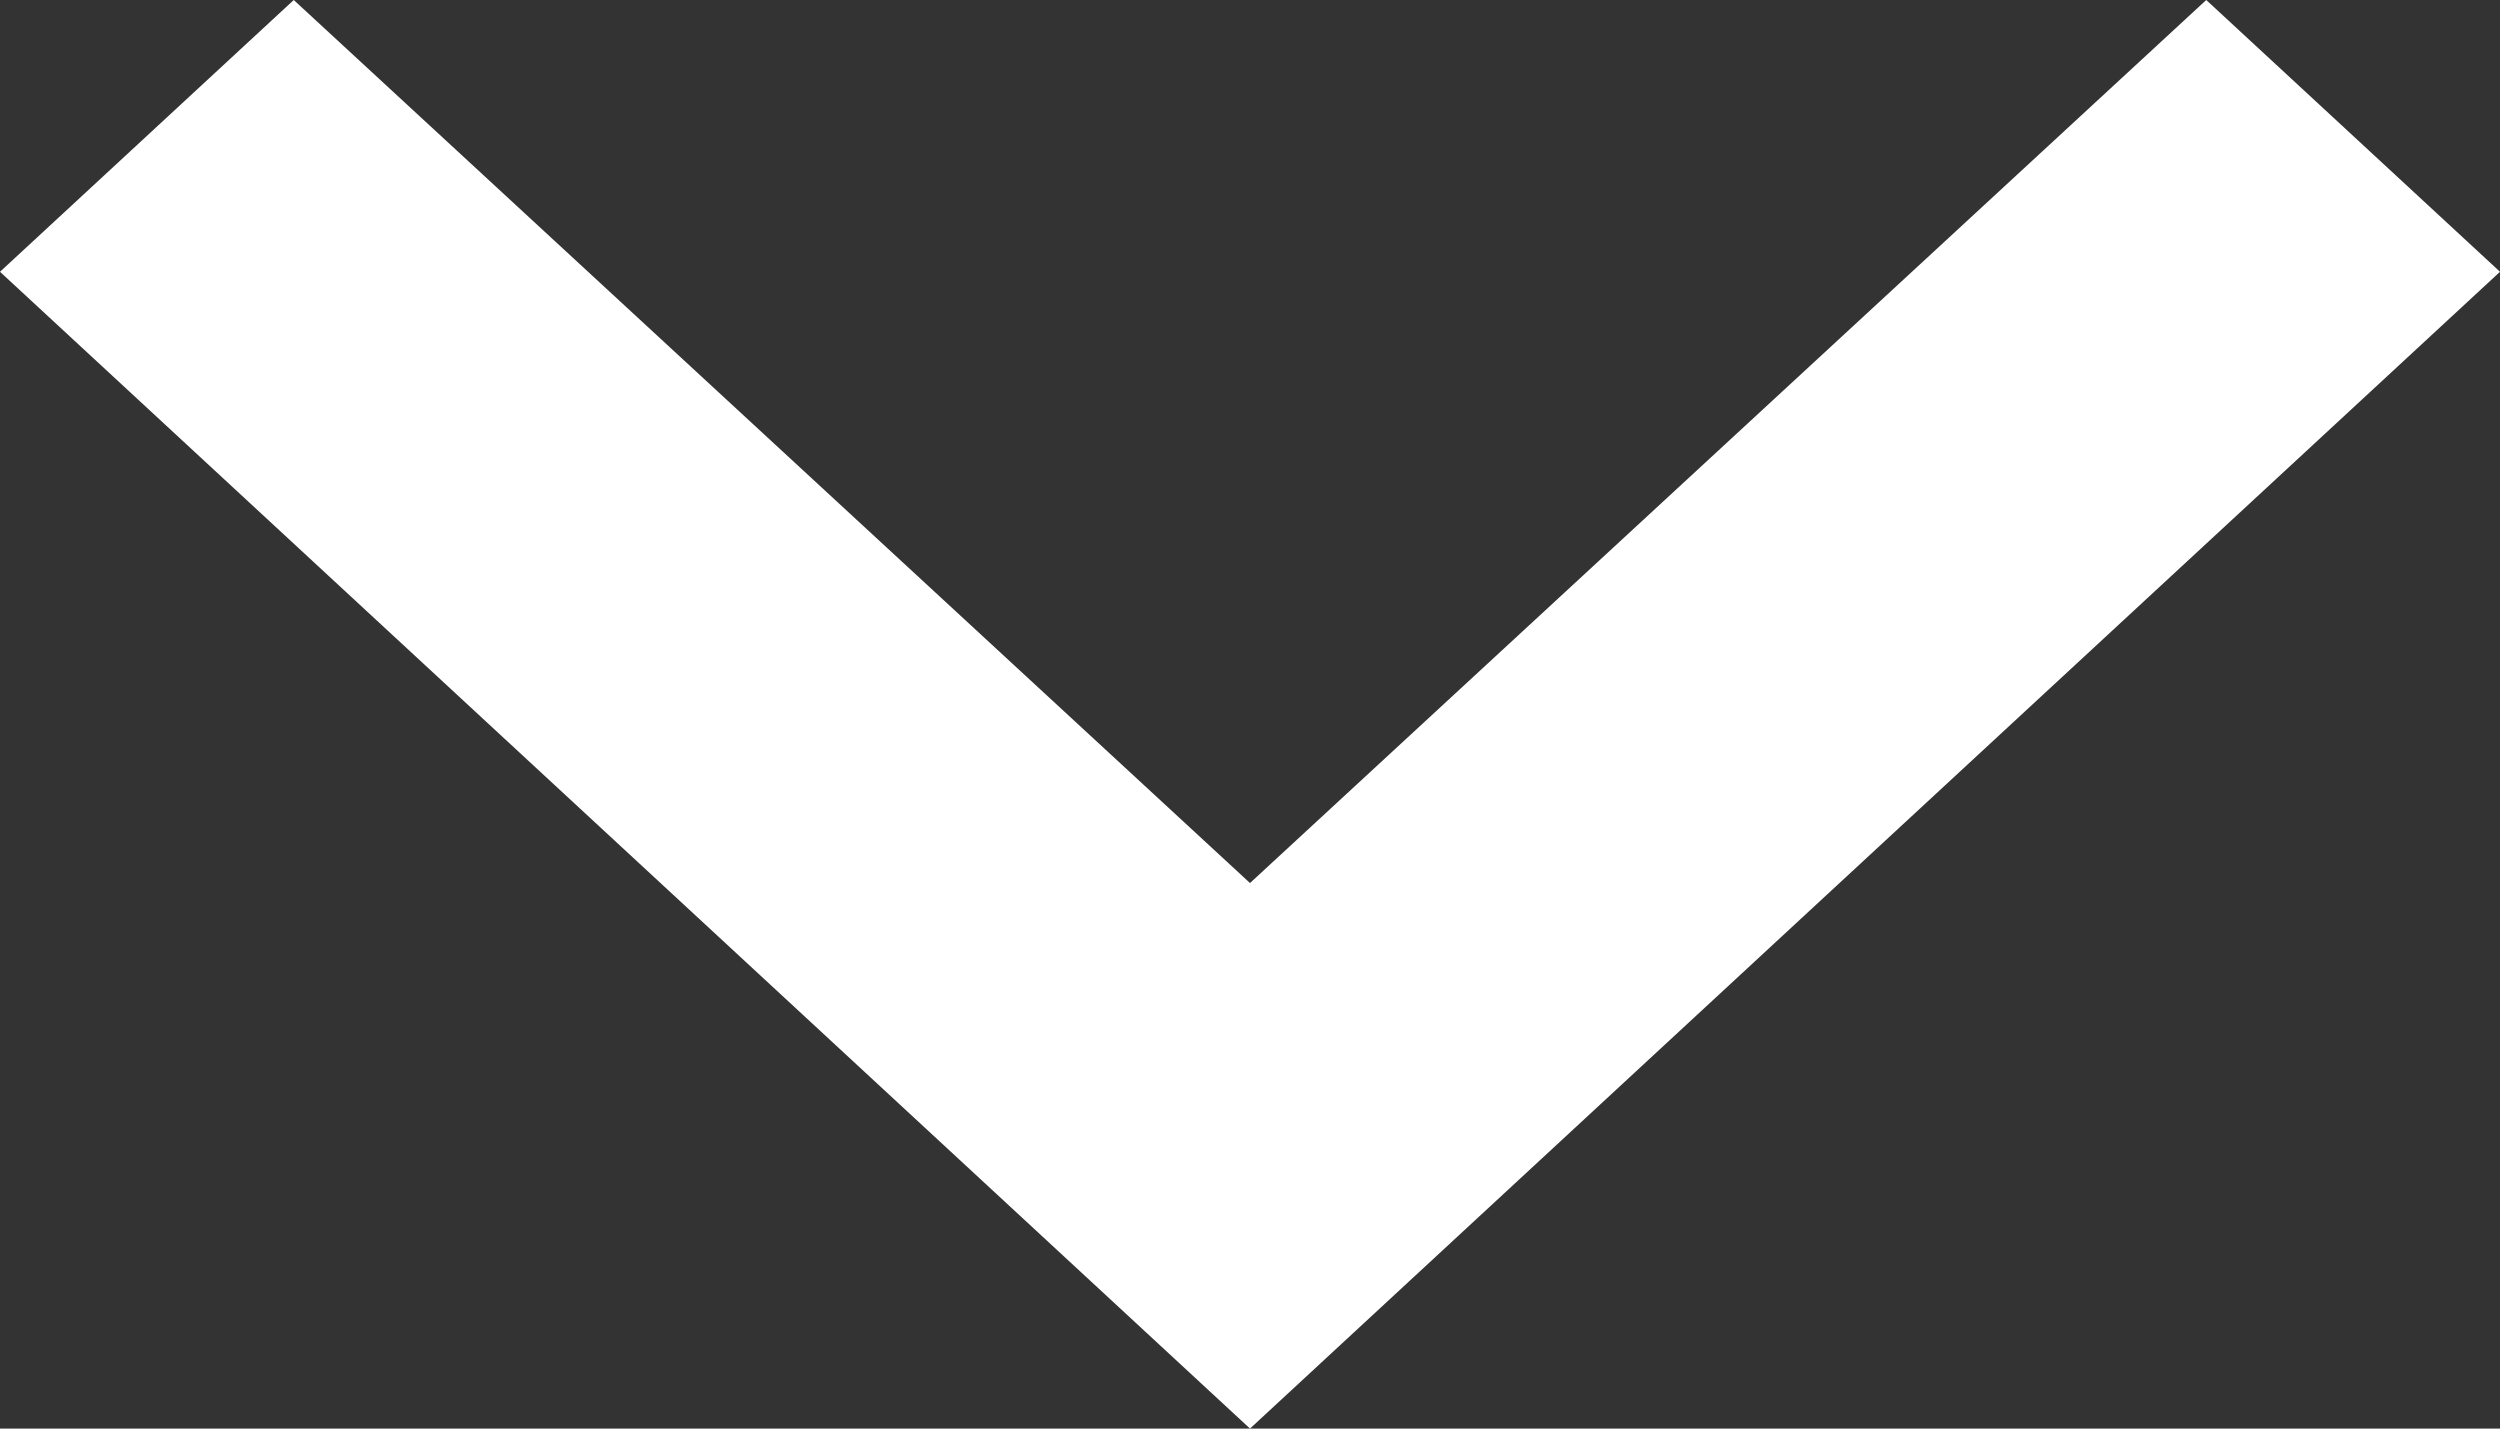 <svg width="14" height="8" viewBox="0 0 14 8" fill="none" xmlns="http://www.w3.org/2000/svg">
<rect x="0" y="0" width="14" height="8" fill="#333333" stroke="none"/>
<path d="M12.355 0L7 4.945L1.645 0L0 1.522L7 8L14 1.522L12.355 0Z" fill="white"/>
</svg>
